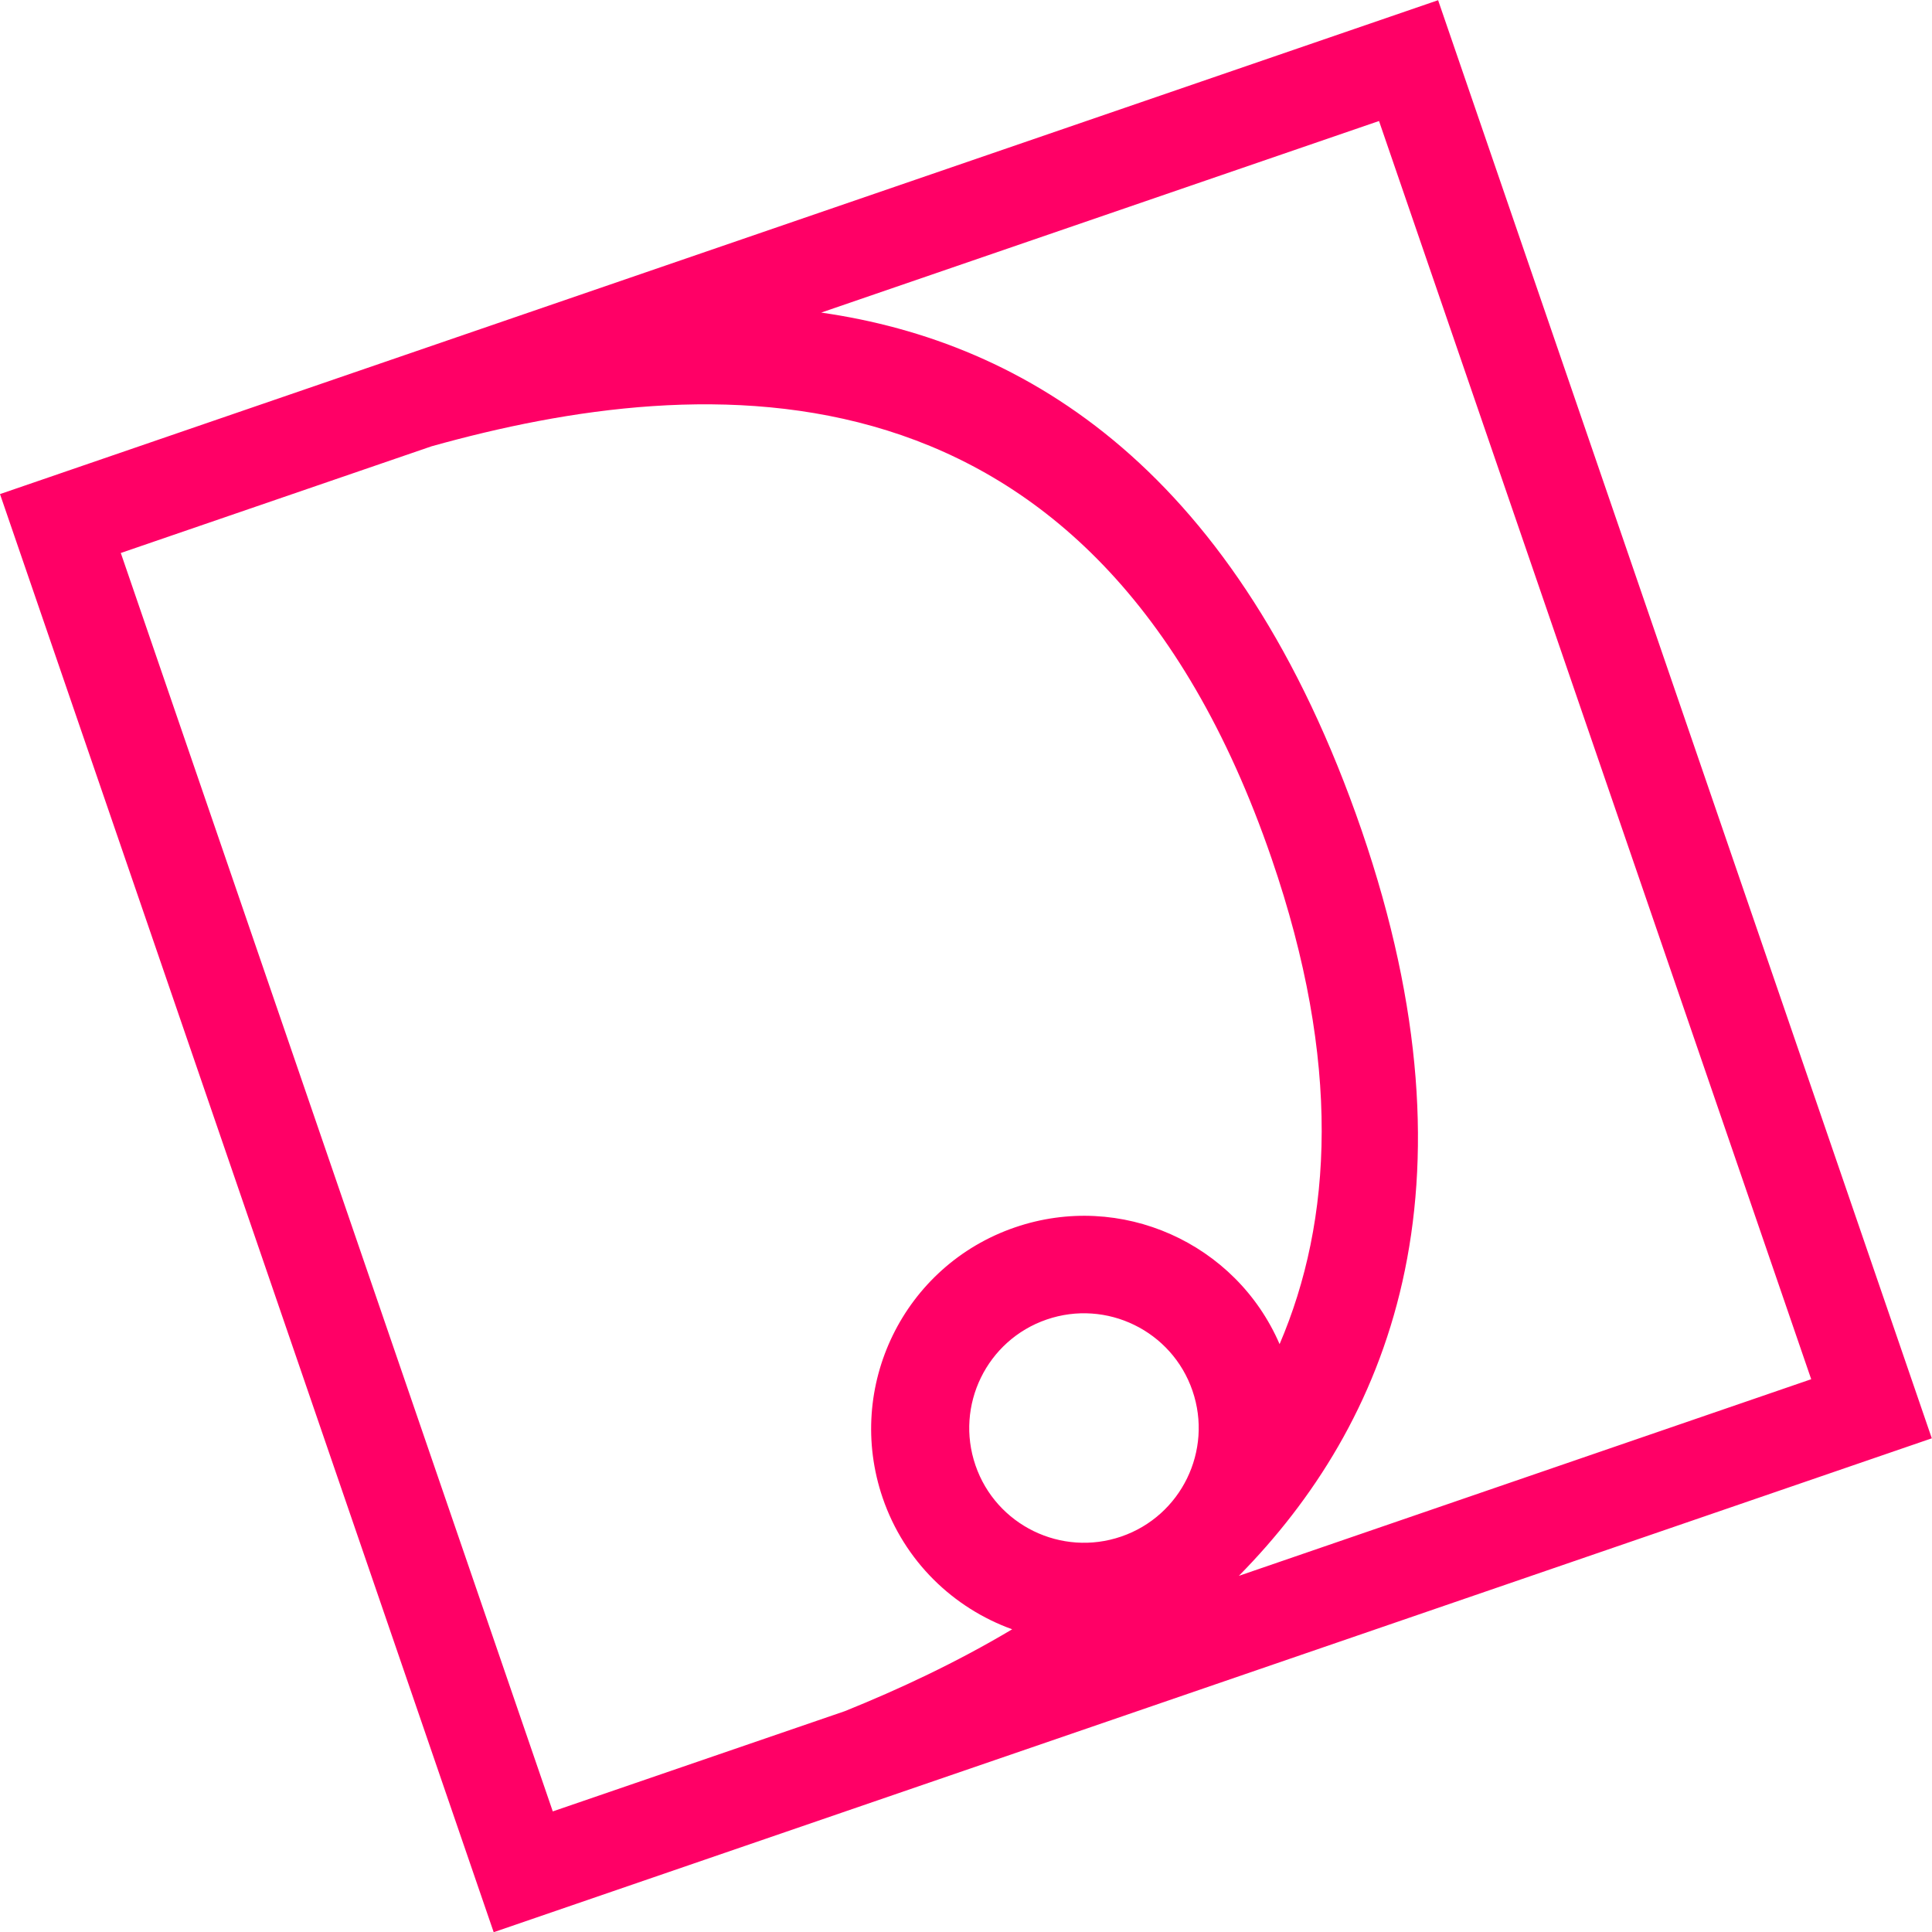 <svg width="958" height="958" viewBox="0 0 958 958" fill="none" xmlns="http://www.w3.org/2000/svg">
<g clip-path="url(#clip0_253_137)">
<path d="M713.1 0.1L0 245L244.8 958.1L957.9 713.2L713.1 0.1ZM898.1 683.9L614.3 781.4C688.1 706.5 736.5 590.4 675.2 411.8C613.7 233.2 509.1 169.6 407.2 155L683.8 60L898.1 683.9ZM274.1 898.2L59.9 274.2L214 221.3C348.9 183.6 542.7 170 630.5 425.6C665.3 526.8 660.7 605.3 634.5 666.5C612.8 616.3 555.8 590.6 503.3 608.6C448.1 627.5 418.8 687.6 437.7 742.8C448.5 774.3 472.8 797.4 501.9 807.9C474.2 824.4 445.7 837.7 418.9 848.5L274.1 898.2ZM556 761.9C526.3 772.1 493.9 756.3 483.7 726.6C473.5 696.9 489.3 664.5 519 654.3C548.7 644.1 581.1 659.9 591.3 689.6C601.5 719.3 585.7 751.7 556 761.9Z" fill="#FF0066"/>
</g>
<defs>
<clipPath id="clip0_253_137">
<rect width="958" height="958" fill="white"/>
</clipPath>
</defs>
</svg>
